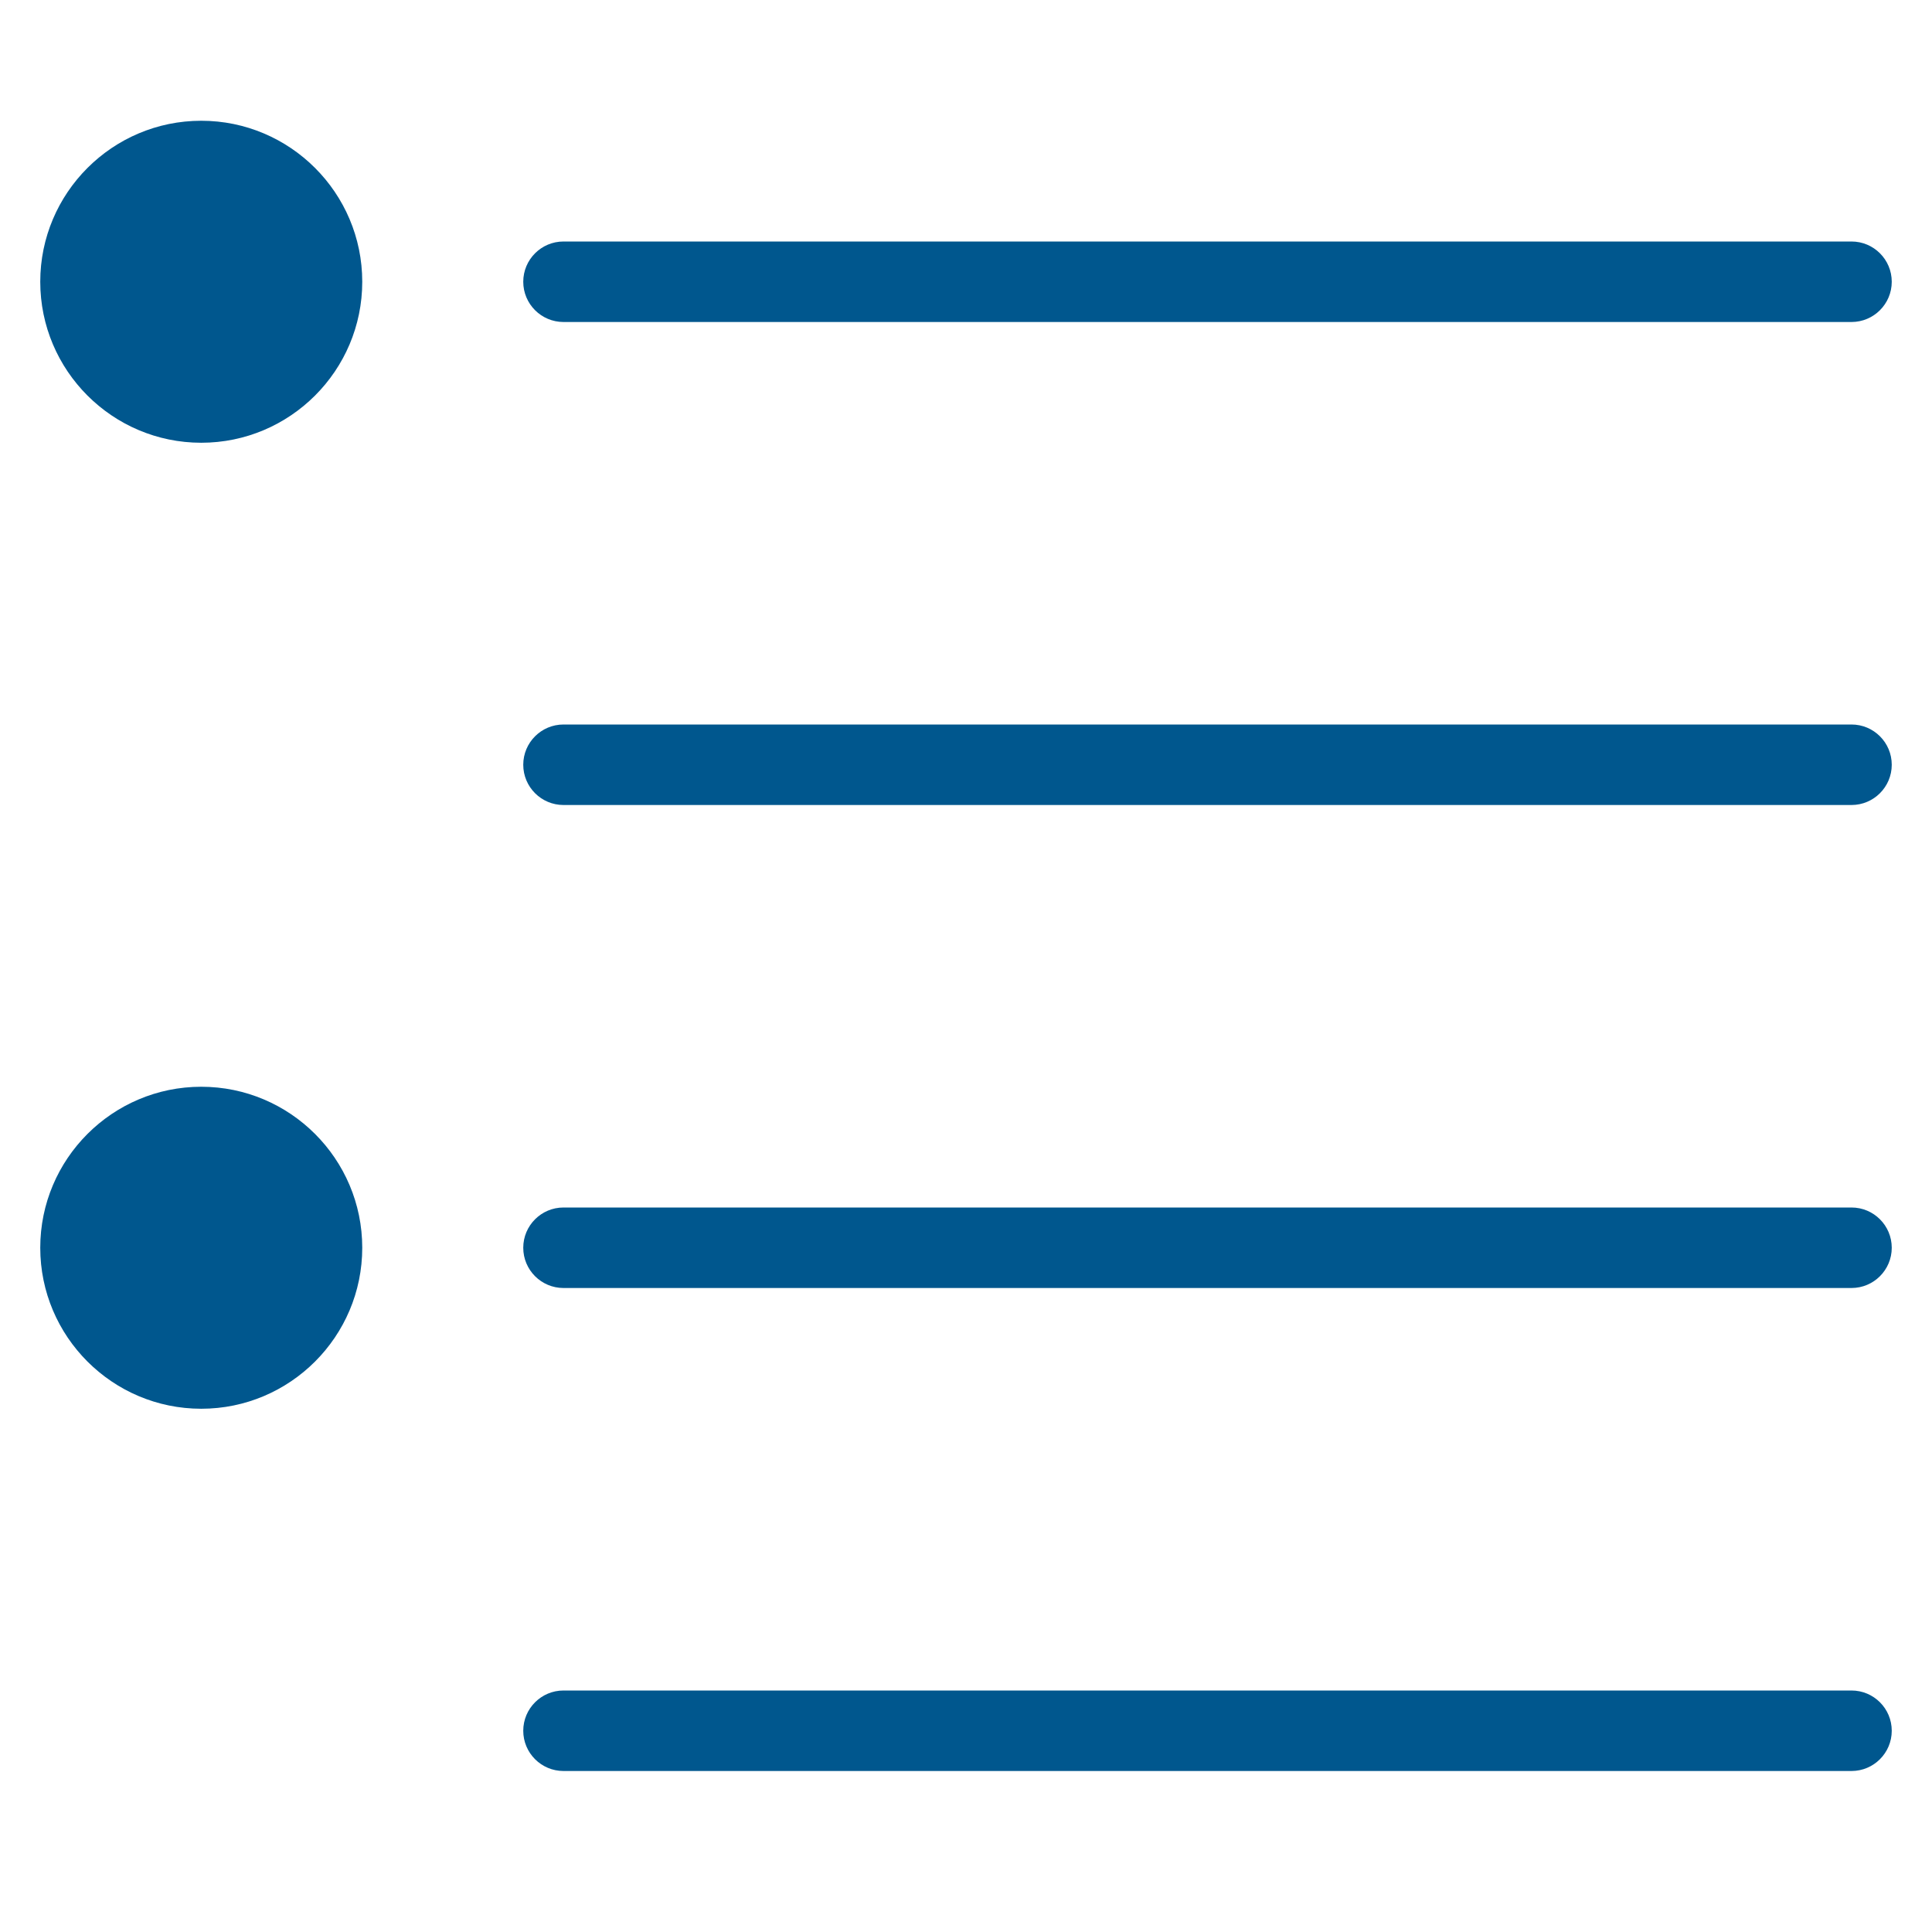 <svg xmlns="http://www.w3.org/2000/svg" xmlns:xlink="http://www.w3.org/1999/xlink" x="0px" y="0px" width="48px" height="48px" viewBox="0 0 48 48"><g >
<path fill="#00578e" d="M5,35c-2.206,0-4-1.794-4-4s1.794-4,4-4s4,1.794,4,4S7.206,35,5,35z"/>
<path fill="#00578e" d="M5,11c-2.206,0-4-1.794-4-4s1.794-4,4-4s4,1.794,4,4S7.206,11,5,11z"/>
<path data-color="color-2" fill="#00578e" d="M46,8H14c-0.552,0-1-0.448-1-1s0.448-1,1-1h32c0.552,0,1,0.448,1,1S46.552,8,46,8z"/>
<path data-color="color-2" fill="#00578e" d="M46,20H14c-0.552,0-1-0.448-1-1s0.448-1,1-1h32c0.552,0,1,0.448,1,1S46.552,20,46,20z"/>
<path data-color="color-2" fill="#00578e" d="M46,32H14c-0.552,0-1-0.448-1-1s0.448-1,1-1h32c0.552,0,1,0.448,1,1S46.552,32,46,32z"/>
<path data-color="color-2" fill="#00578e" d="M46,44H14c-0.552,0-1-0.448-1-1s0.448-1,1-1h32c0.552,0,1,0.448,1,1S46.552,44,46,44z"/>
</g></svg>